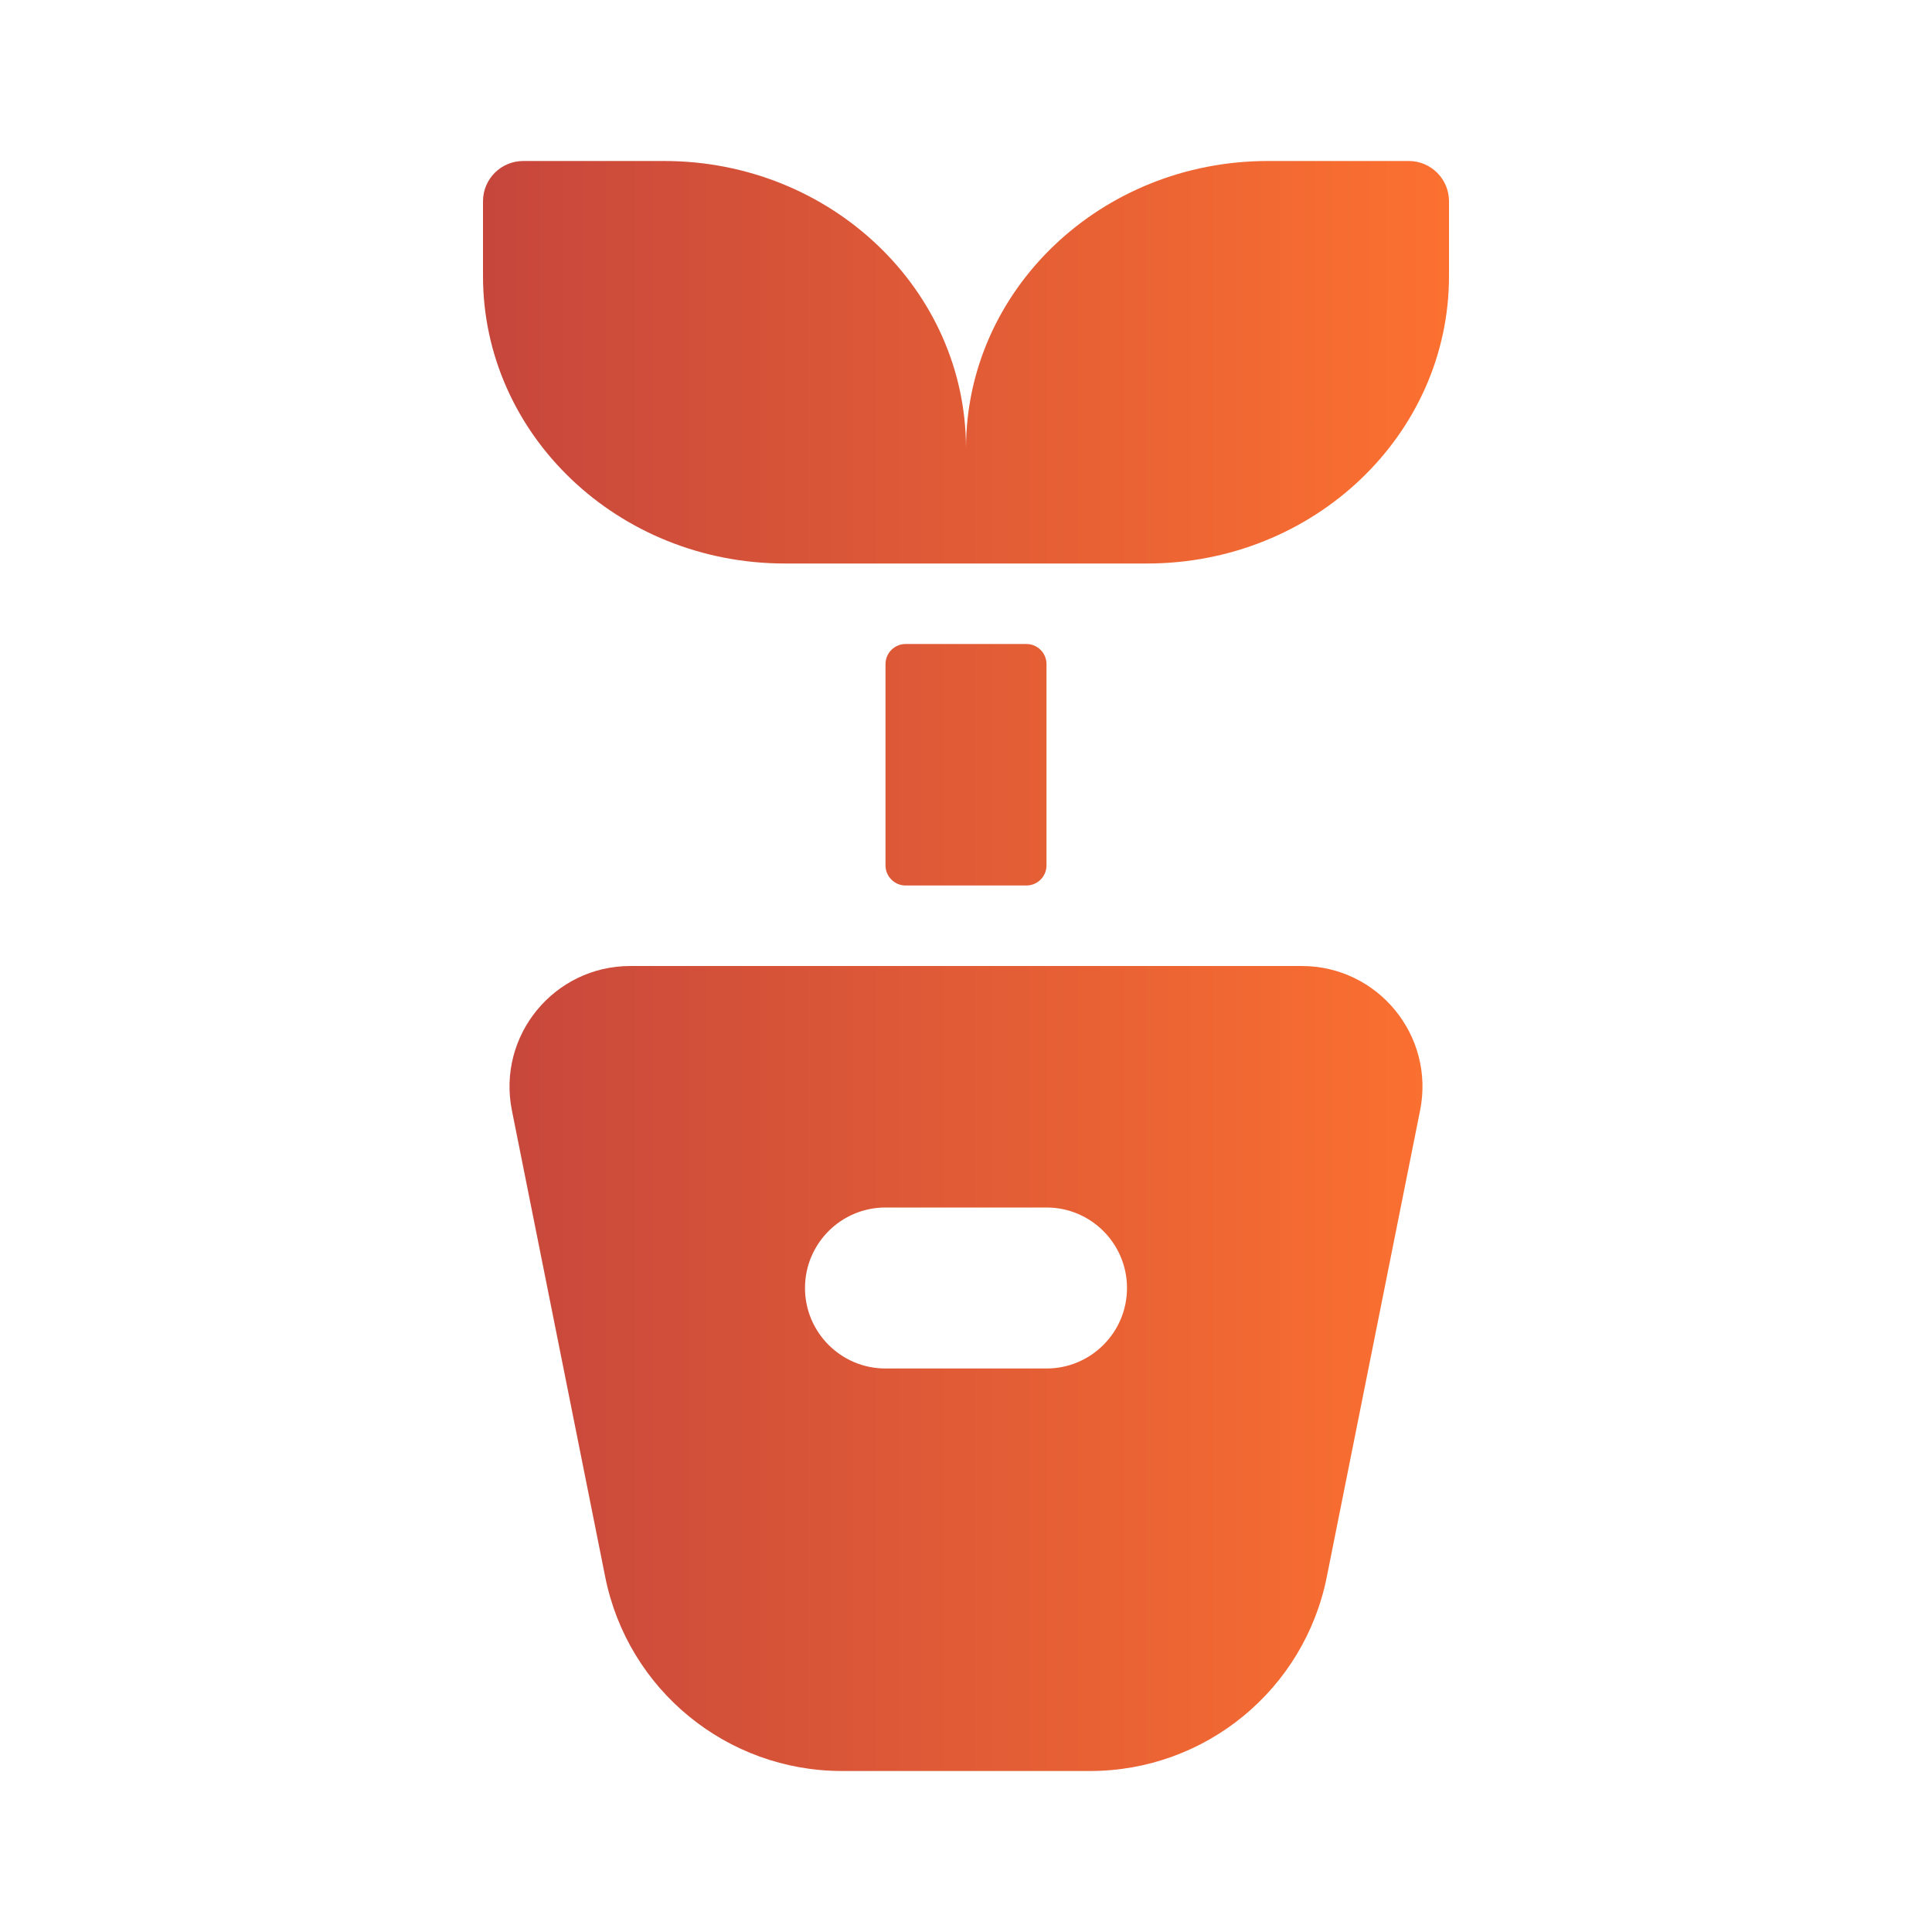 <?xml version="1.0" encoding="UTF-8"?>
<svg xmlns="http://www.w3.org/2000/svg" width="24" height="24" viewBox="0 0 24 24" fill="none">
  <path d="M8.25 2H6.5C6.224 2 6 2.224 6 2.5V3.429C6 5.401 7.679 7 9.75 7H14.25C16.321 7 18 5.401 18 3.429V2.5C18 2.224 17.776 2 17.5 2H15.75C13.679 2 12 3.599 12 5.571C12 3.599 10.321 2 8.25 2Z" fill="url(#paint0_linear_10307_12428)"></path>
  <path d="M12.75 8C12.888 8 13 8.112 13 8.25V10.75C13 10.888 12.888 11 12.75 11H11.25C11.112 11 11 10.888 11 10.75V8.25C11 8.112 11.112 8 11.25 8H12.75Z" fill="url(#paint1_linear_10307_12428)"></path>
  <path fill-rule="evenodd" clip-rule="evenodd" d="M7.518 19.588L6.359 13.794C6.173 12.866 6.883 12 7.83 12H16.17C17.117 12 17.827 12.866 17.641 13.794L16.482 19.588C16.202 20.991 14.971 22 13.541 22H10.459C9.029 22 7.798 20.991 7.518 19.588ZM11 15C10.448 15 10 15.448 10 16C10 16.552 10.448 17 11 17H13C13.552 17 14 16.552 14 16C14 15.448 13.552 15 13 15H11Z" fill="url(#paint2_linear_10307_12428)"></path>
  <defs>
    <linearGradient id="paint0_linear_10307_12428" x1="6" y1="12" x2="18" y2="12" gradientUnits="userSpaceOnUse">
      <stop stop-color="#C6463C"></stop>
      <stop offset="1" stop-color="#FC7130"></stop>
    </linearGradient>
    <linearGradient id="paint1_linear_10307_12428" x1="6" y1="12" x2="18" y2="12" gradientUnits="userSpaceOnUse">
      <stop stop-color="#C6463C"></stop>
      <stop offset="1" stop-color="#FC7130"></stop>
    </linearGradient>
    <linearGradient id="paint2_linear_10307_12428" x1="6" y1="12" x2="18" y2="12" gradientUnits="userSpaceOnUse">
      <stop stop-color="#C6463C"></stop>
      <stop offset="1" stop-color="#FC7130"></stop>
    </linearGradient>
  </defs>
</svg>
